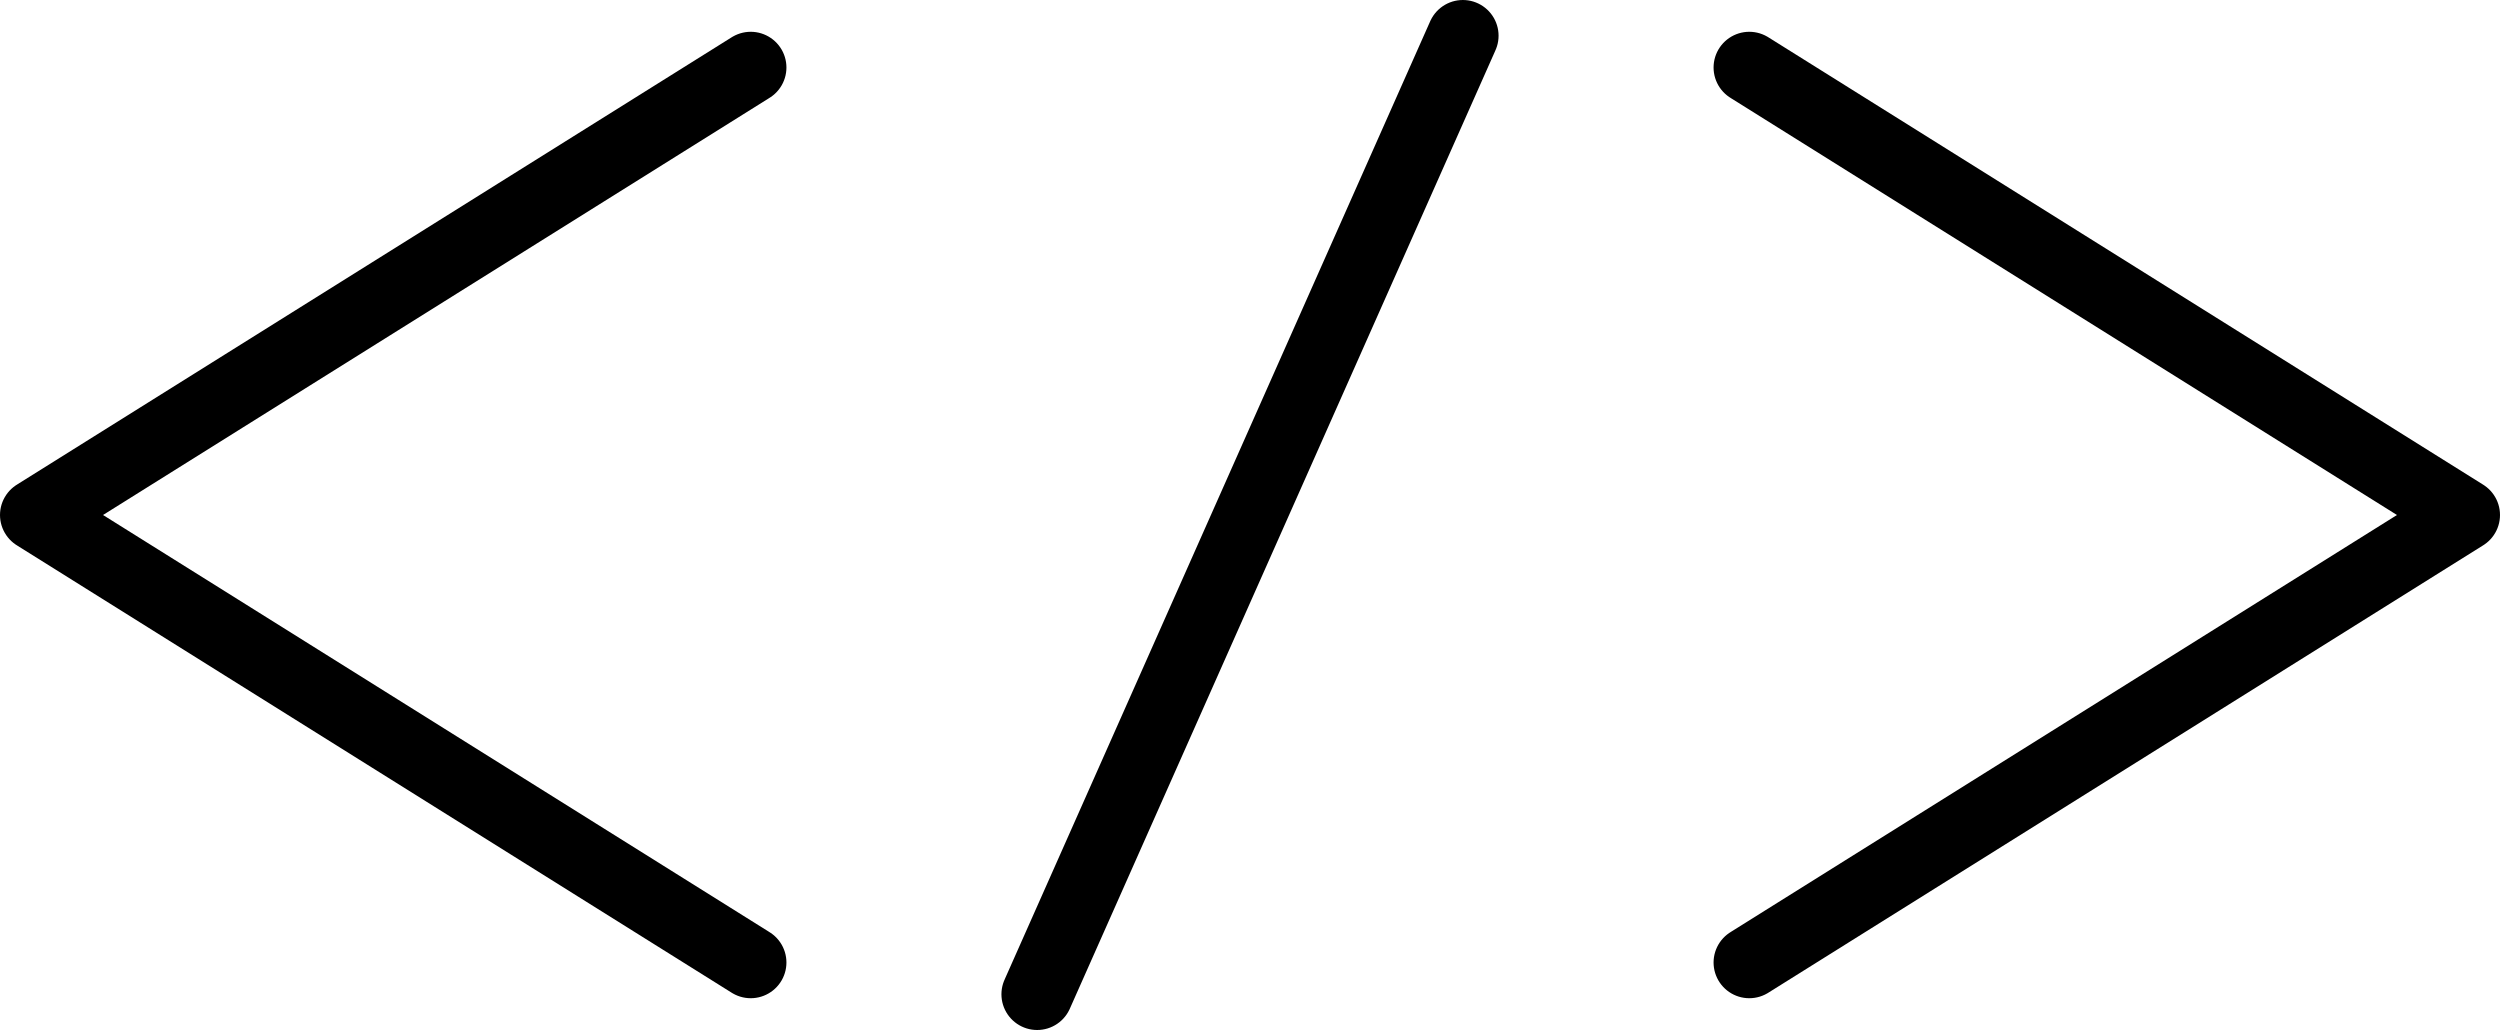 <svg xmlns="http://www.w3.org/2000/svg" width="140" height="57.68" viewBox="0 0 140 57.68">
  <g>
    <line x1="81.92" y1="2" x2="58.08" y2="55.68" fill="none" stroke="#000" stroke-linecap="round" stroke-linejoin="round" stroke-width="4"/>
    <polyline points="97.96 3.78 138 28.84 97.96 53.9" fill="none" stroke="#000" stroke-linecap="round" stroke-linejoin="round" stroke-width="4"/>
    <polyline points="42.04 3.78 2 28.84 42.04 53.9" fill="none" stroke="#000" stroke-linecap="round" stroke-linejoin="round" stroke-width="4"/>
  </g>
</svg>
